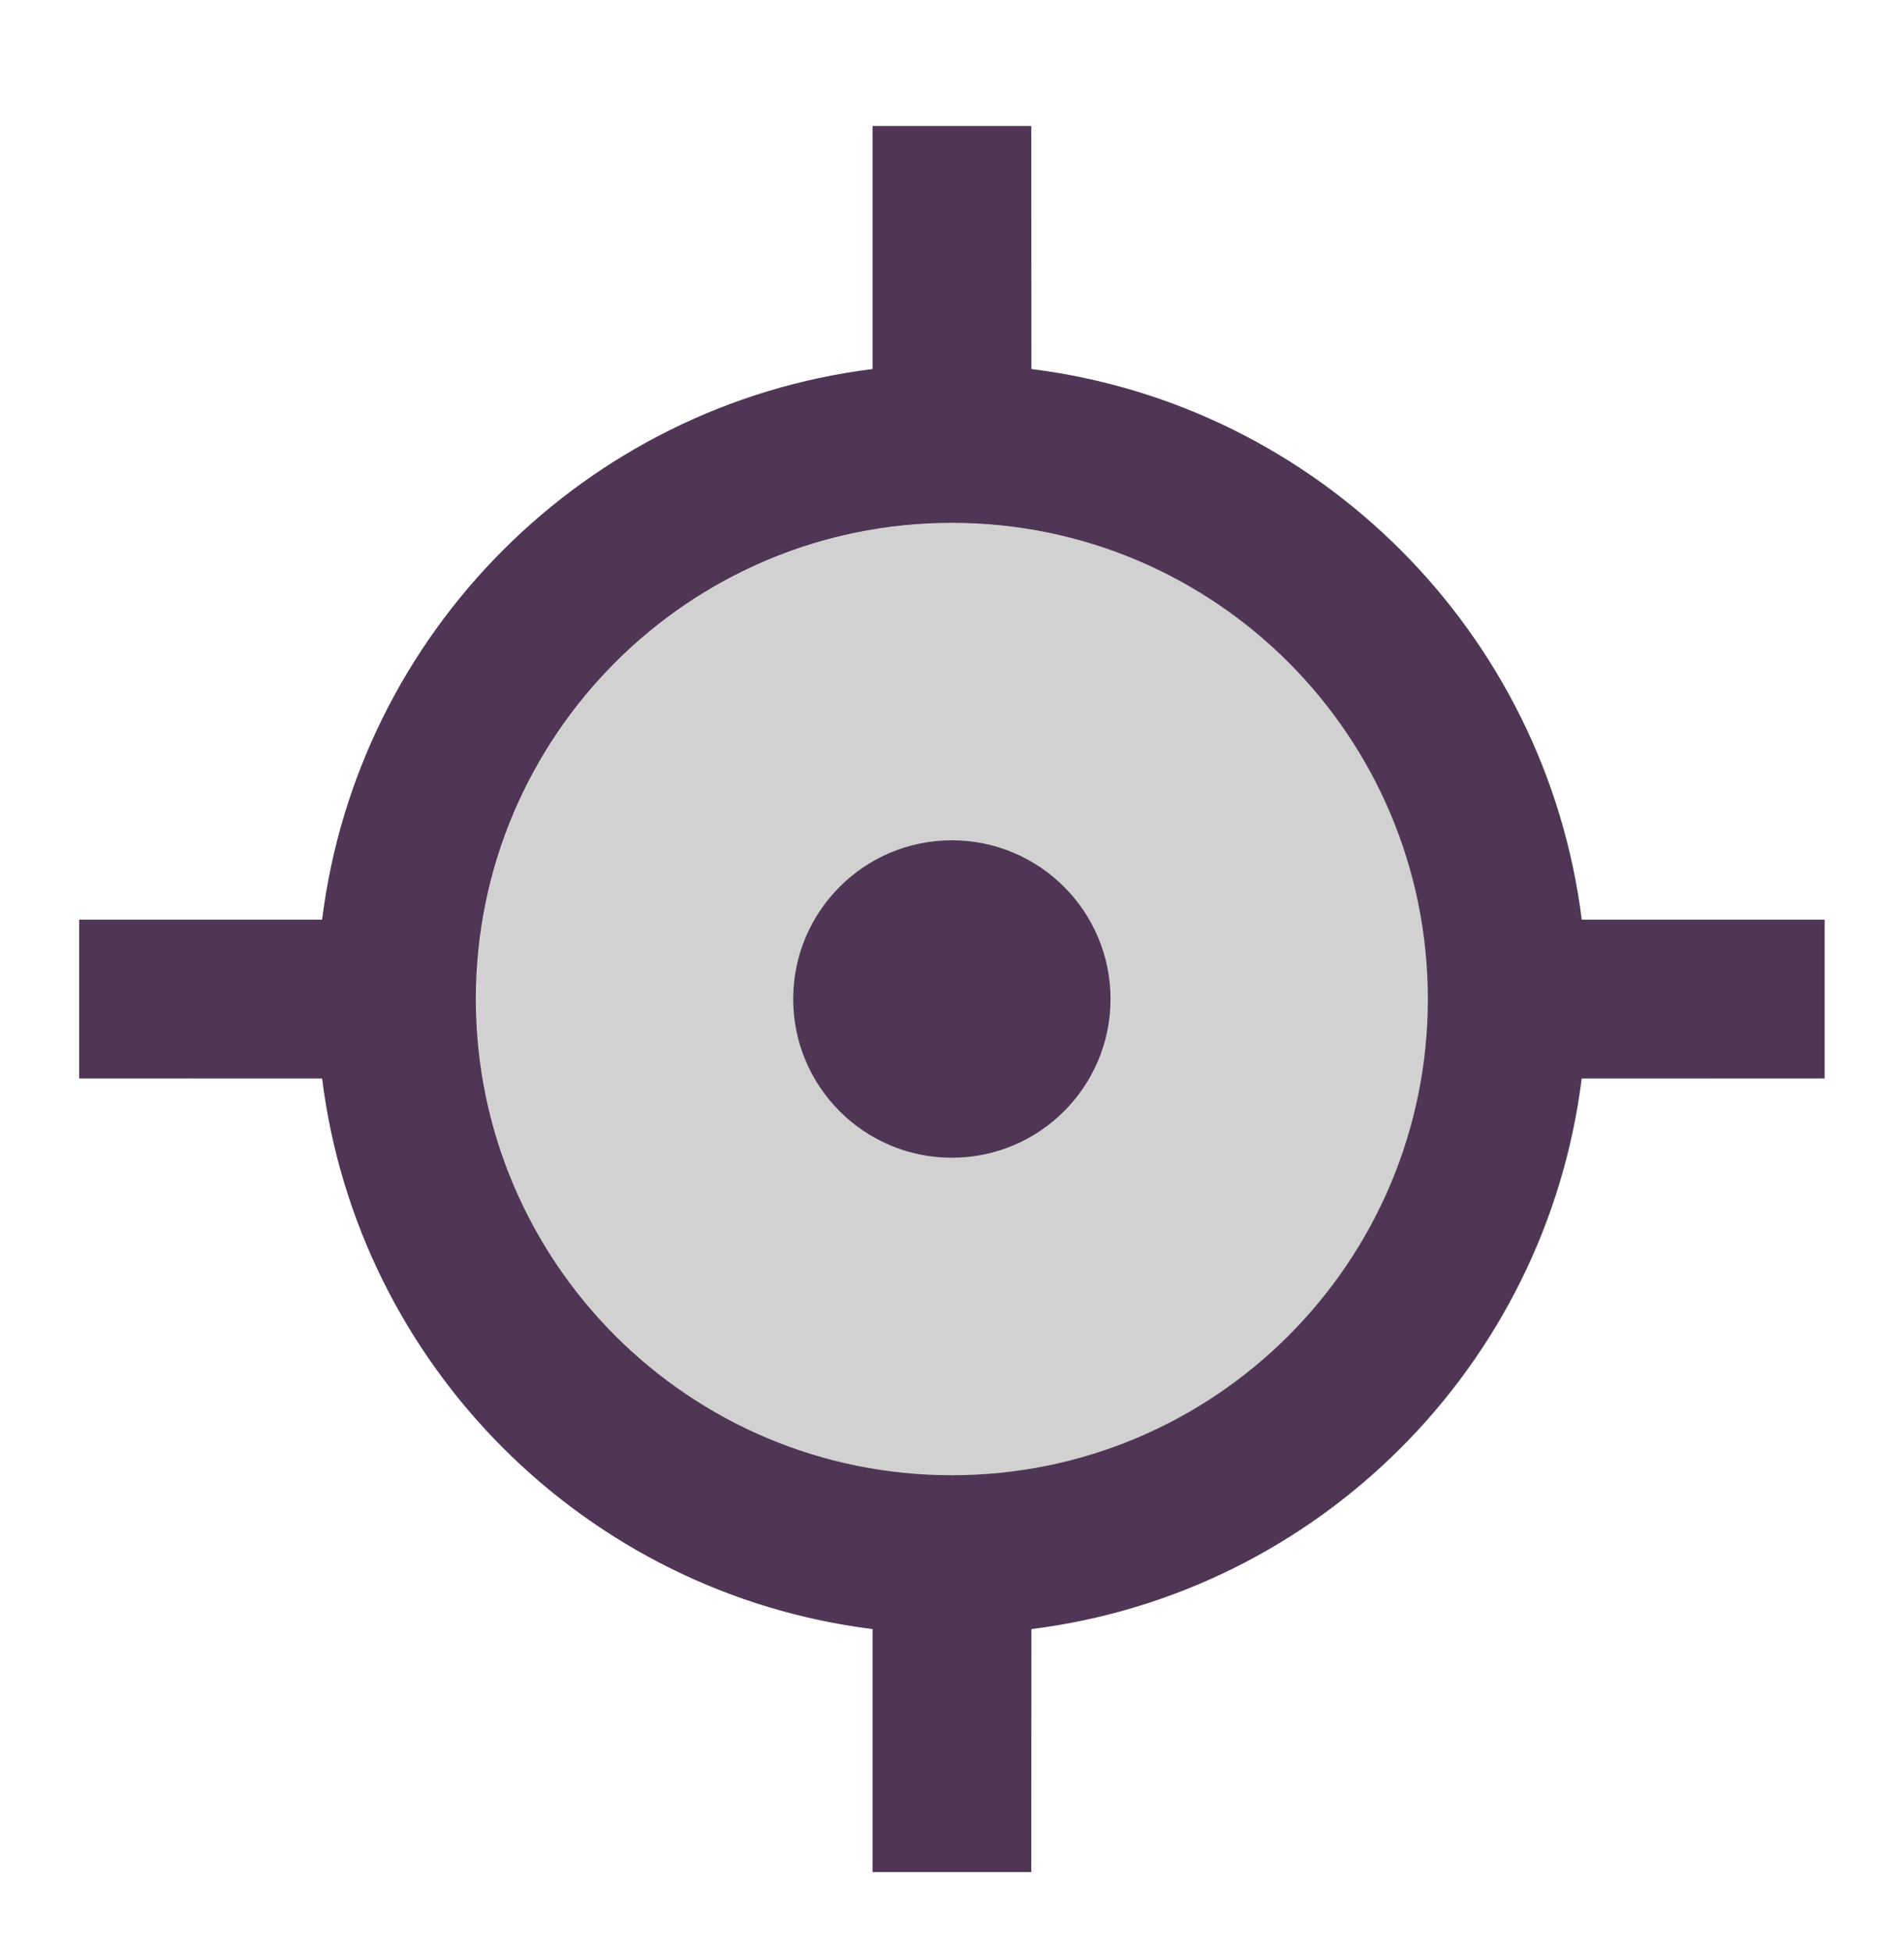 <svg width="40" height="41" viewBox="0 0 40 41" fill="none" xmlns="http://www.w3.org/2000/svg">
<path d="M21.672 2.648L21.674 7.752C27.704 8.505 32.483 13.284 33.235 19.315H38.339V22.648L33.235 22.65C32.483 28.68 27.703 33.459 21.674 34.212L21.672 39.315H18.338V34.212C12.308 33.46 7.528 28.68 6.775 22.65L1.672 22.648V19.315H6.775C7.527 13.284 12.307 8.504 18.338 7.752V2.648H21.672ZM20.005 10.982C14.482 10.982 10.005 15.459 10.005 20.982C10.005 26.505 14.482 30.982 20.005 30.982C25.528 30.982 30.005 26.505 30.005 20.982C30.005 15.459 25.528 10.982 20.005 10.982ZM20.005 17.648C21.846 17.648 23.338 19.141 23.338 20.982C23.338 22.823 21.846 24.315 20.005 24.315C18.164 24.315 16.672 22.823 16.672 20.982C16.672 19.141 18.164 17.648 20.005 17.648Z" fill="#D1D1D1"/>
<path fill-rule="evenodd" clip-rule="evenodd" d="M20.005 10.982C14.482 10.982 10.005 15.459 10.005 20.982C10.005 26.505 14.482 30.982 20.005 30.982C25.528 30.982 30.005 26.505 30.005 20.982C30.005 15.459 25.528 10.982 20.005 10.982ZM23.338 20.982C23.338 19.141 21.846 17.648 20.005 17.648C18.164 17.648 16.672 19.141 16.672 20.982C16.672 22.823 18.164 24.315 20.005 24.315C21.846 24.315 23.338 22.823 23.338 20.982Z" fill="#D1D1D1"/>
<path d="M21.664 2.646L21.666 7.75C27.696 8.503 32.476 13.283 33.228 19.313H38.331V22.646L33.227 22.648C32.475 28.678 27.696 33.457 21.666 34.21L21.664 39.313H18.331V34.21C12.3 33.458 7.52 28.678 6.767 22.648L1.664 22.646V19.313H6.767C7.519 13.282 12.3 8.502 18.331 7.75V2.646H21.664ZM19.997 10.98C14.475 10.98 9.997 15.457 9.997 20.98C9.997 26.503 14.475 30.98 19.997 30.98C25.52 30.98 29.997 26.503 29.997 20.98C29.997 15.457 25.52 10.98 19.997 10.98ZM19.997 17.646C21.838 17.646 23.331 19.139 23.331 20.98C23.331 22.821 21.838 24.313 19.997 24.313C18.156 24.313 16.664 22.821 16.664 20.98C16.664 19.139 18.156 17.646 19.997 17.646Z" fill="#4F3655"/>
</svg>
